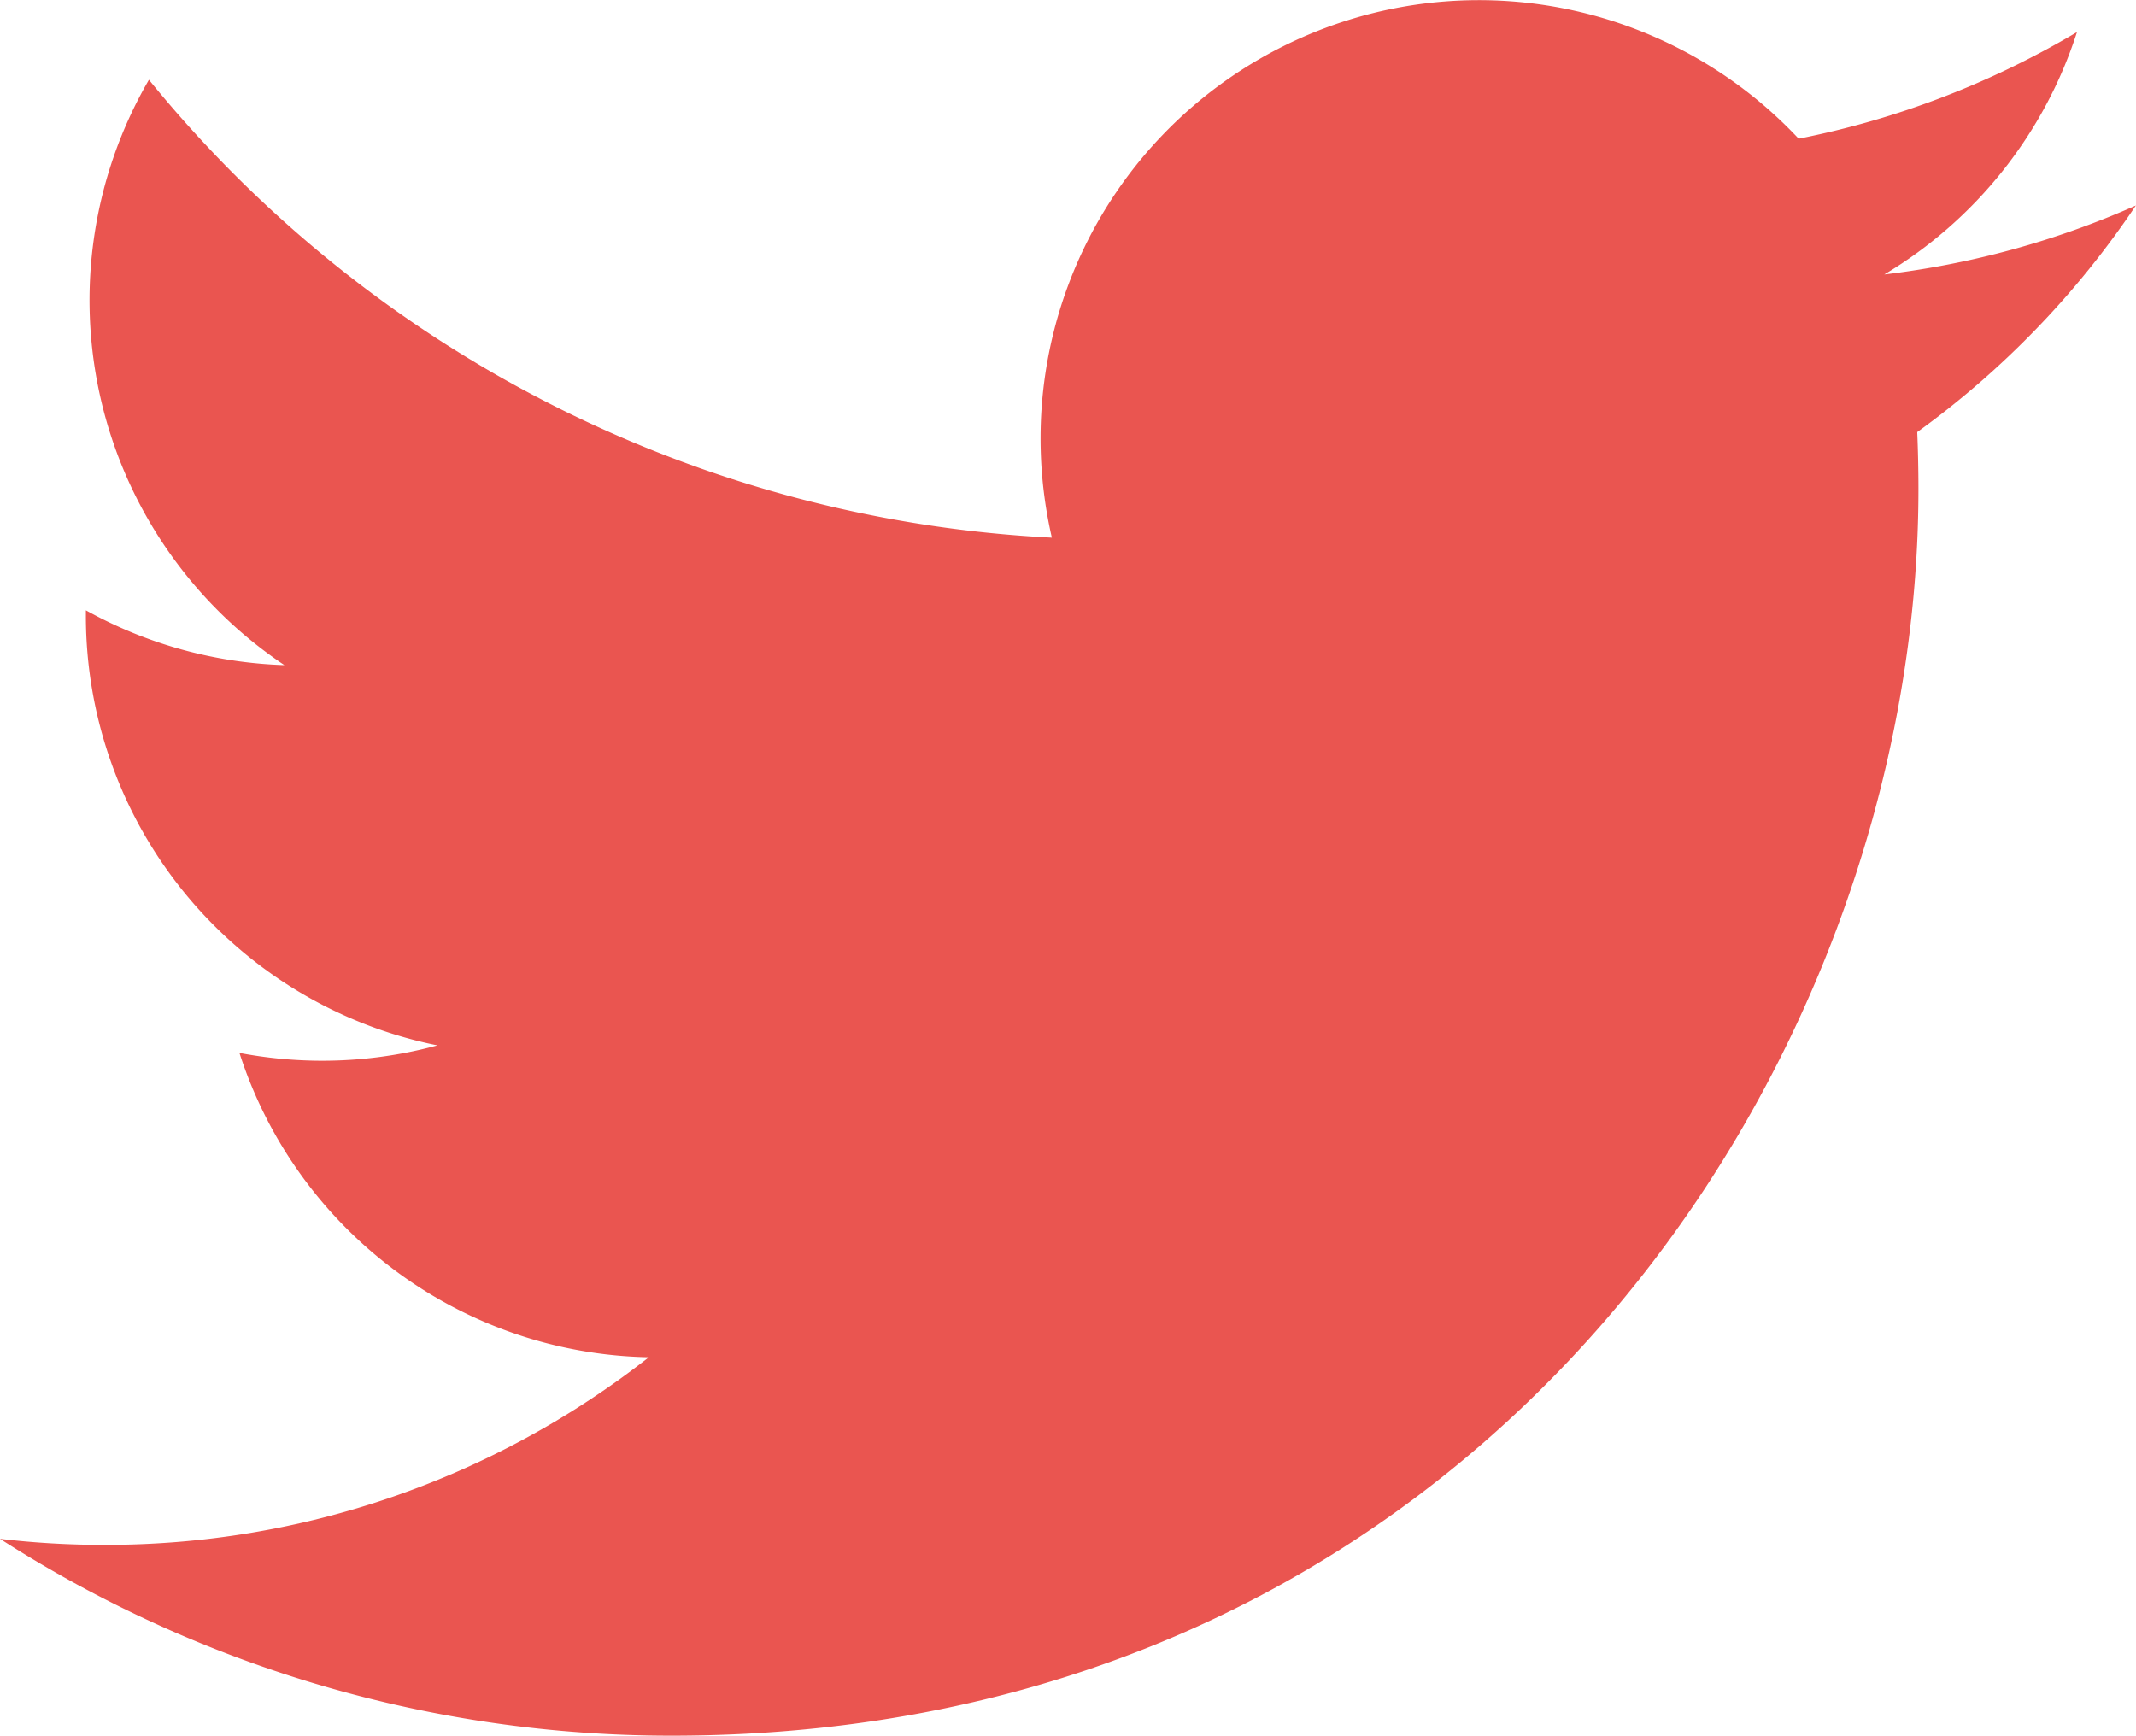 <svg id="グループ_11747" data-name="グループ 11747" xmlns="http://www.w3.org/2000/svg" xmlns:xlink="http://www.w3.org/1999/xlink" width="30.044" height="24.414" viewBox="0 0 30.044 24.414">
  <defs>
    <clipPath id="clip-path">
      <rect id="長方形_81" data-name="長方形 81" width="30.044" height="24.414" fill="#ea5550"/>
    </clipPath>
  </defs>
  <g id="グループ_78" data-name="グループ 78" transform="translate(0 0)" clip-path="url(#clip-path)">
    <path id="パス_154" data-name="パス 154" d="M30.044,2.89a12.3,12.3,0,0,1-3.54.971,6.174,6.174,0,0,0,2.71-3.41,12.359,12.359,0,0,1-3.915,1.5A6.165,6.165,0,0,0,14.636,6.163a6.232,6.232,0,0,0,.159,1.4,17.5,17.5,0,0,1-12.7-6.441A6.175,6.175,0,0,0,4,9.356a6.151,6.151,0,0,1-2.792-.771v.077a6.164,6.164,0,0,0,4.944,6.043,6.166,6.166,0,0,1-1.625.216,6.276,6.276,0,0,1-1.159-.11,6.171,6.171,0,0,0,5.758,4.281,12.362,12.362,0,0,1-7.655,2.639A12.384,12.384,0,0,1,0,21.646a17.45,17.45,0,0,0,9.448,2.769c11.338,0,17.536-9.392,17.536-17.537q0-.4-.017-.8a12.542,12.542,0,0,0,3.077-3.19" transform="translate(0 0)" fill="#ea5550"/>
  </g>
</svg>
